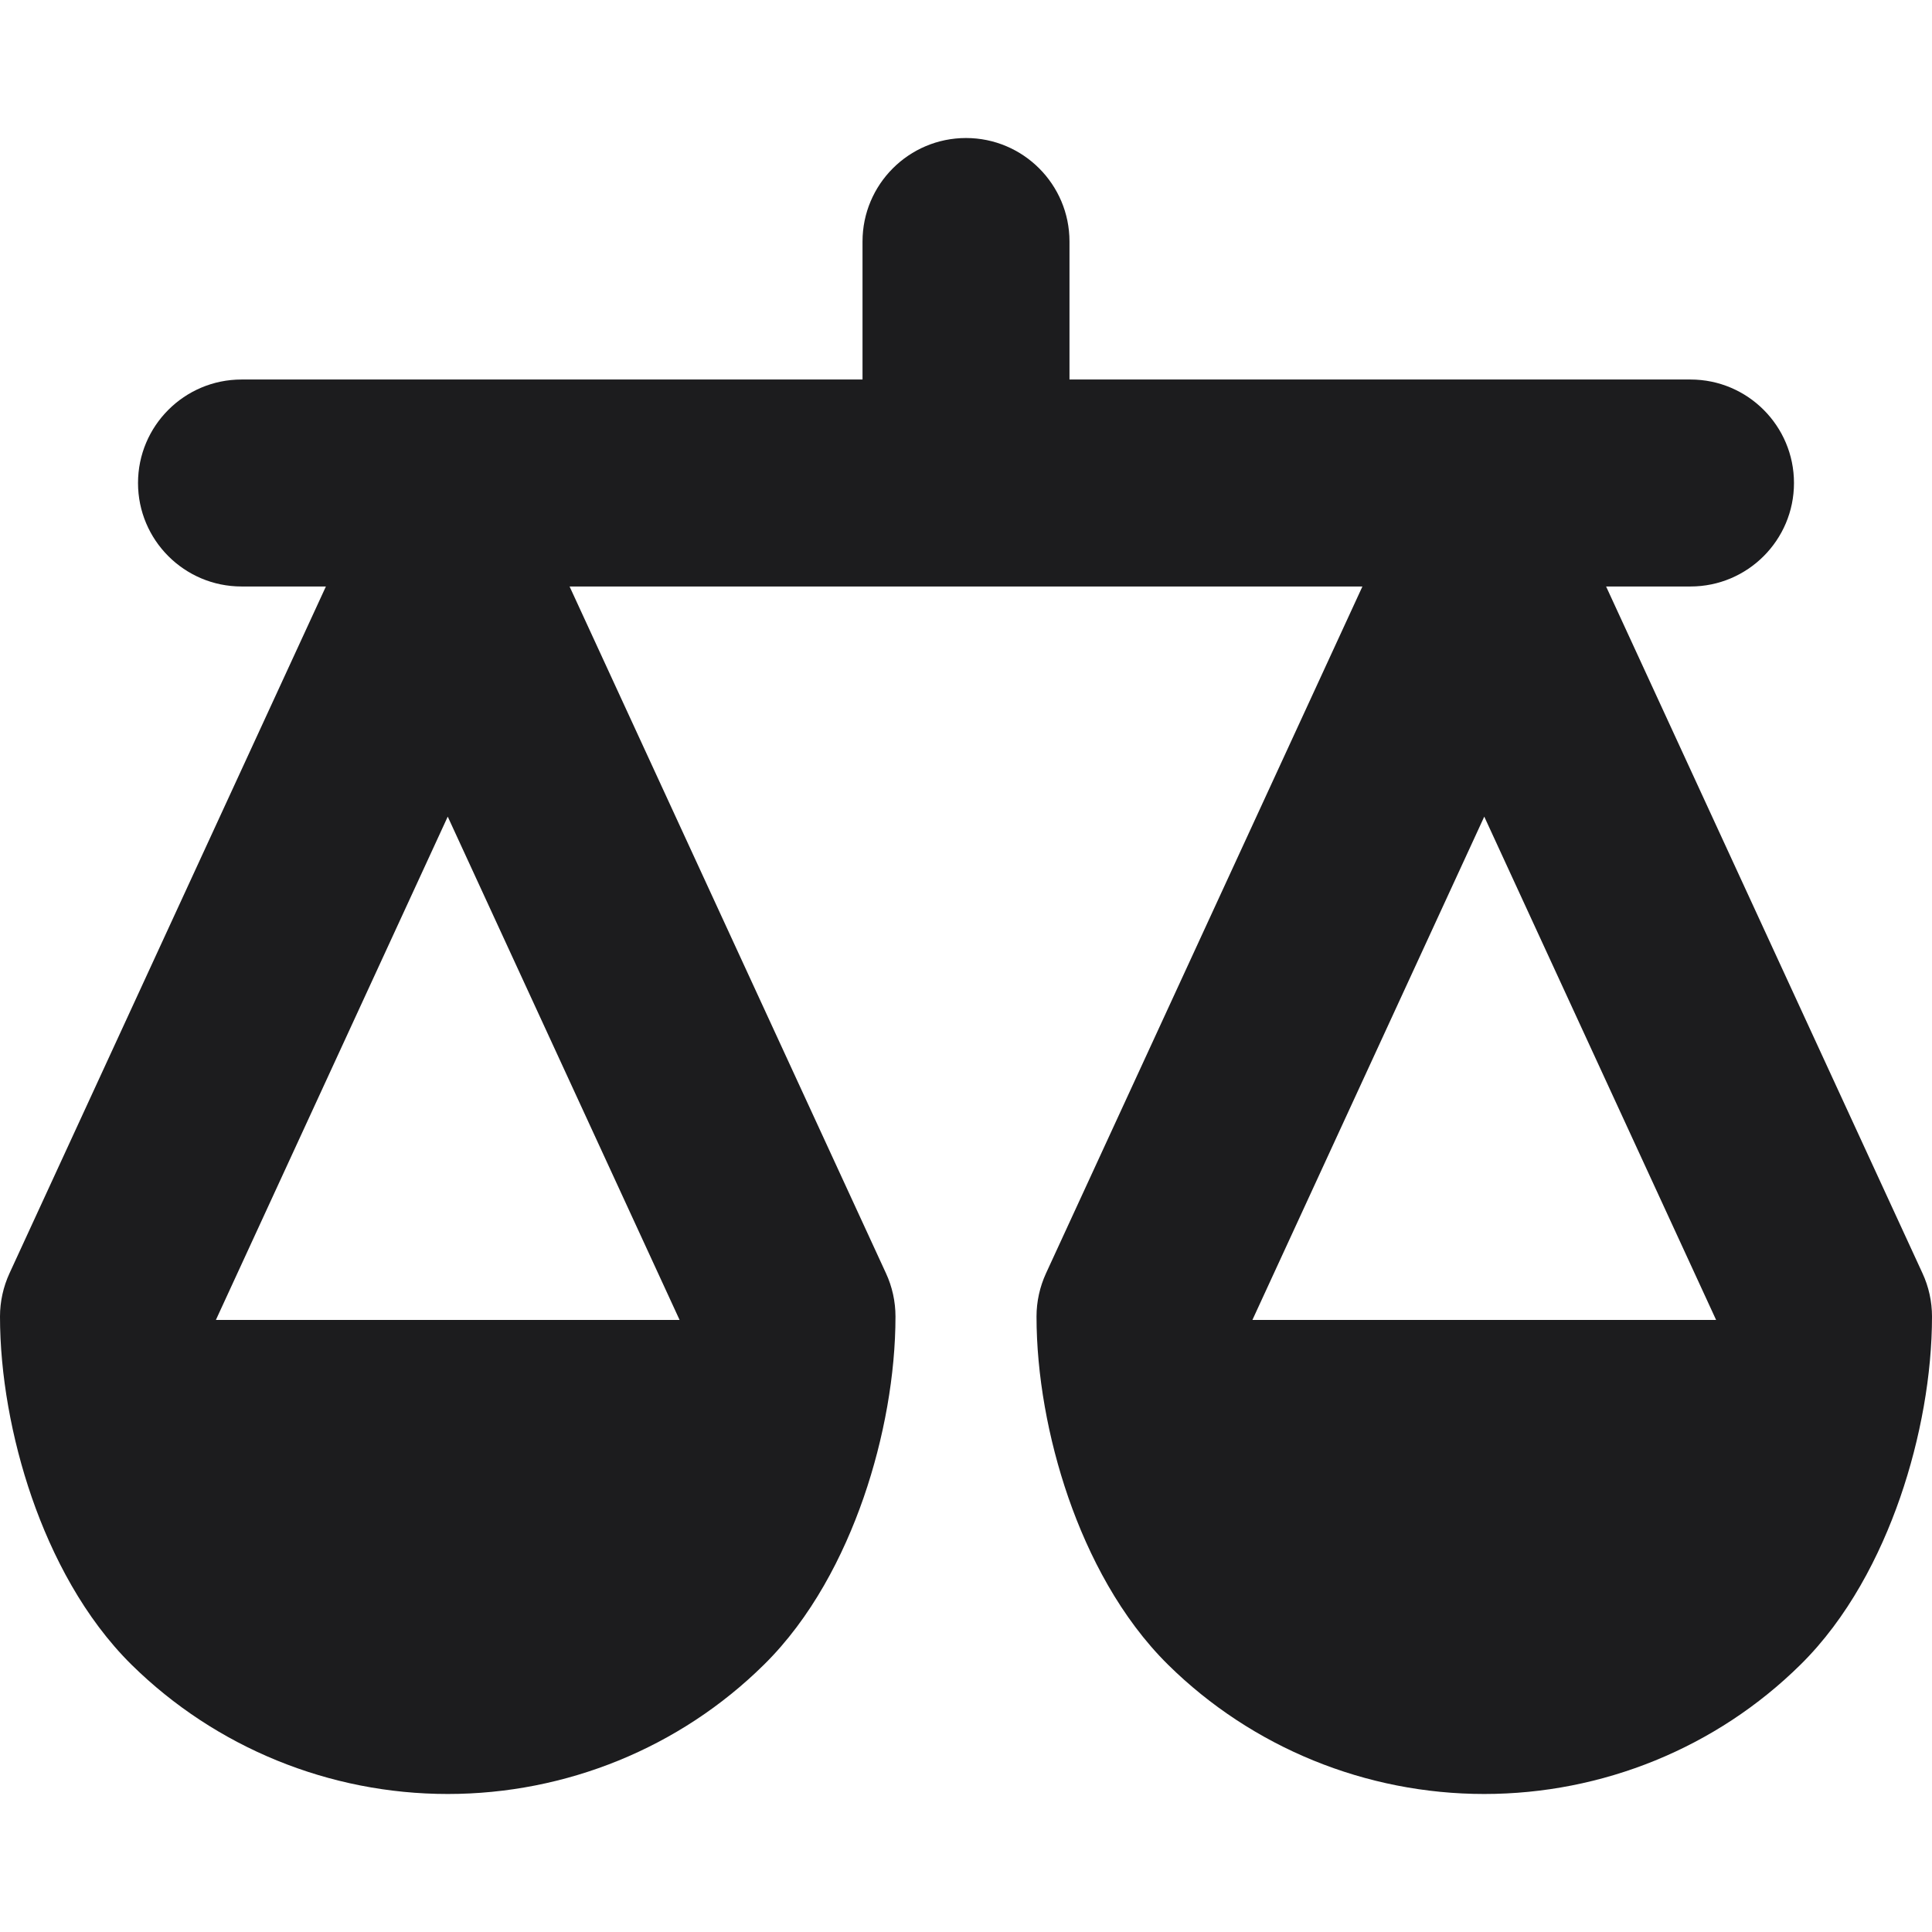 <svg xmlns="http://www.w3.org/2000/svg" fill="none" viewBox="0 0 16 16" id="Justice-Scale-1--Streamline-Core" height="16" width="16">
  <desc>
    Justice Scale 1 Streamline Icon: https://streamlinehq.com
  </desc>
  <g id="justice-scale-1--office-work-scale-justice-company-arbitration-balance-court">
    <path id="Union" fill="#1c1c1e" fill-rule="evenodd" d="M8 1.143c0.473 0 0.857 0.384 0.857 0.857v1.143h5.143c0.473 0 0.857 0.384 0.857 0.857s-0.384 0.857 -0.857 0.857h-0.699l2.62 5.687c0.052 0.112 0.079 0.235 0.079 0.359 0 0.477 -0.094 1.009 -0.264 1.5 -0.168 0.484 -0.434 0.998 -0.826 1.384 -0.696 0.687 -1.638 1.07 -2.618 1.07 -0.98 0 -1.922 -0.384 -2.618 -1.07 -0.392 -0.387 -0.658 -0.9 -0.826 -1.384 -0.17 -0.491 -0.264 -1.022 -0.264 -1.5 0 -0.124 0.027 -0.246 0.079 -0.359L11.283 4.857H4.717l2.62 5.687c0.052 0.112 0.079 0.235 0.079 0.359 0 0.477 -0.094 1.009 -0.264 1.5 -0.168 0.484 -0.434 0.998 -0.826 1.384 -0.696 0.687 -1.638 1.07 -2.618 1.07 -0.98 0 -1.921 -0.384 -2.618 -1.07 -0.392 -0.387 -0.658 -0.9 -0.826 -1.384C0.094 11.912 0 11.38 0 10.903c0 -0.124 0.027 -0.246 0.079 -0.359L2.699 4.857H2c-0.473 0 -0.857 -0.384 -0.857 -0.857s0.384 -0.857 0.857 -0.857h5.143v-1.143c0 -0.473 0.384 -0.857 0.857 -0.857ZM5.628 10.931 3.708 6.763 1.788 10.931h3.84Zm8.584 0 -1.92 -4.168 -1.92 4.168h3.84Z" clip-rule="evenodd" stroke-width="1.143"></path>
  </g>
</svg>